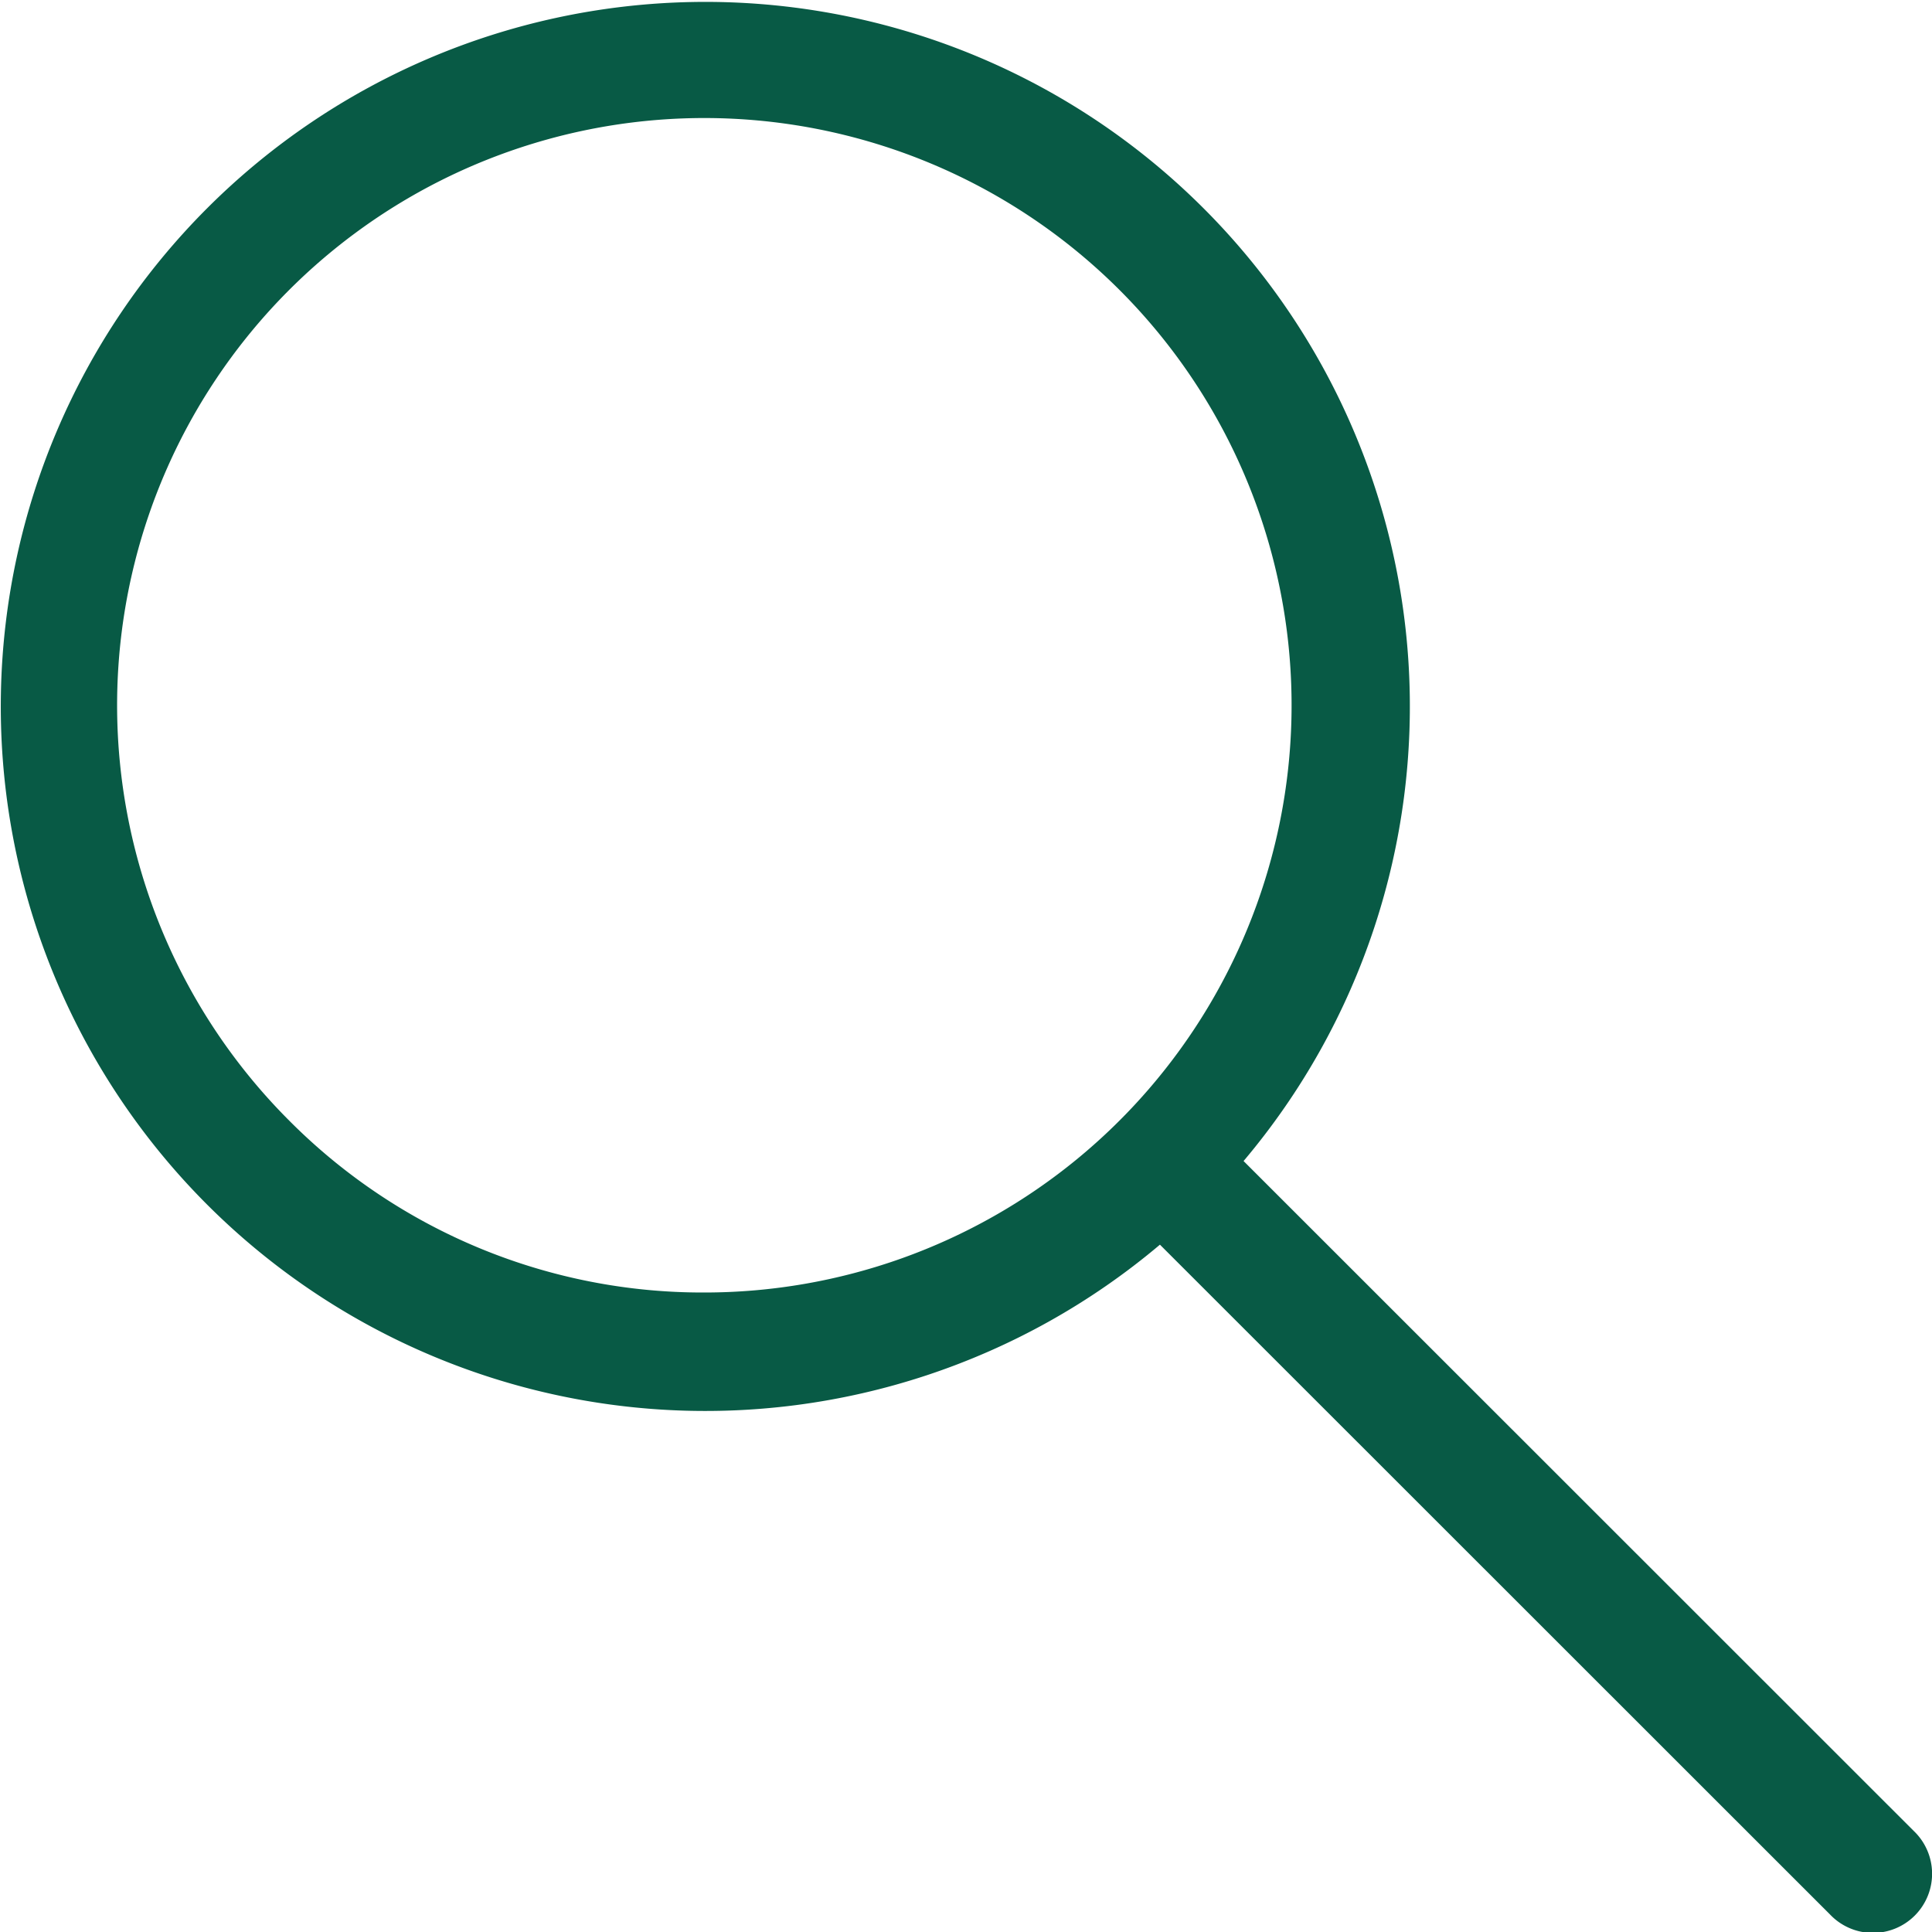 <svg id="Search" xmlns="http://www.w3.org/2000/svg" width="21" height="21" viewBox="0 0 21 21">
  <defs>
    <style>
      .cls-1 {
        fill: #085a45;
        fill-rule: evenodd;
      }
    </style>
  </defs>
  <path id="icon_Search" class="cls-1" d="M20.8,19.9l-7.283-7.28a7.658,7.658,0,1,0-.909.909l7.283,7.28A0.643,0.643,0,1,0,20.8,19.9ZM3.144,12.181a6.383,6.383,0,1,1,4.512,1.868A6.336,6.336,0,0,1,3.144,12.181Z"/>
</svg>
